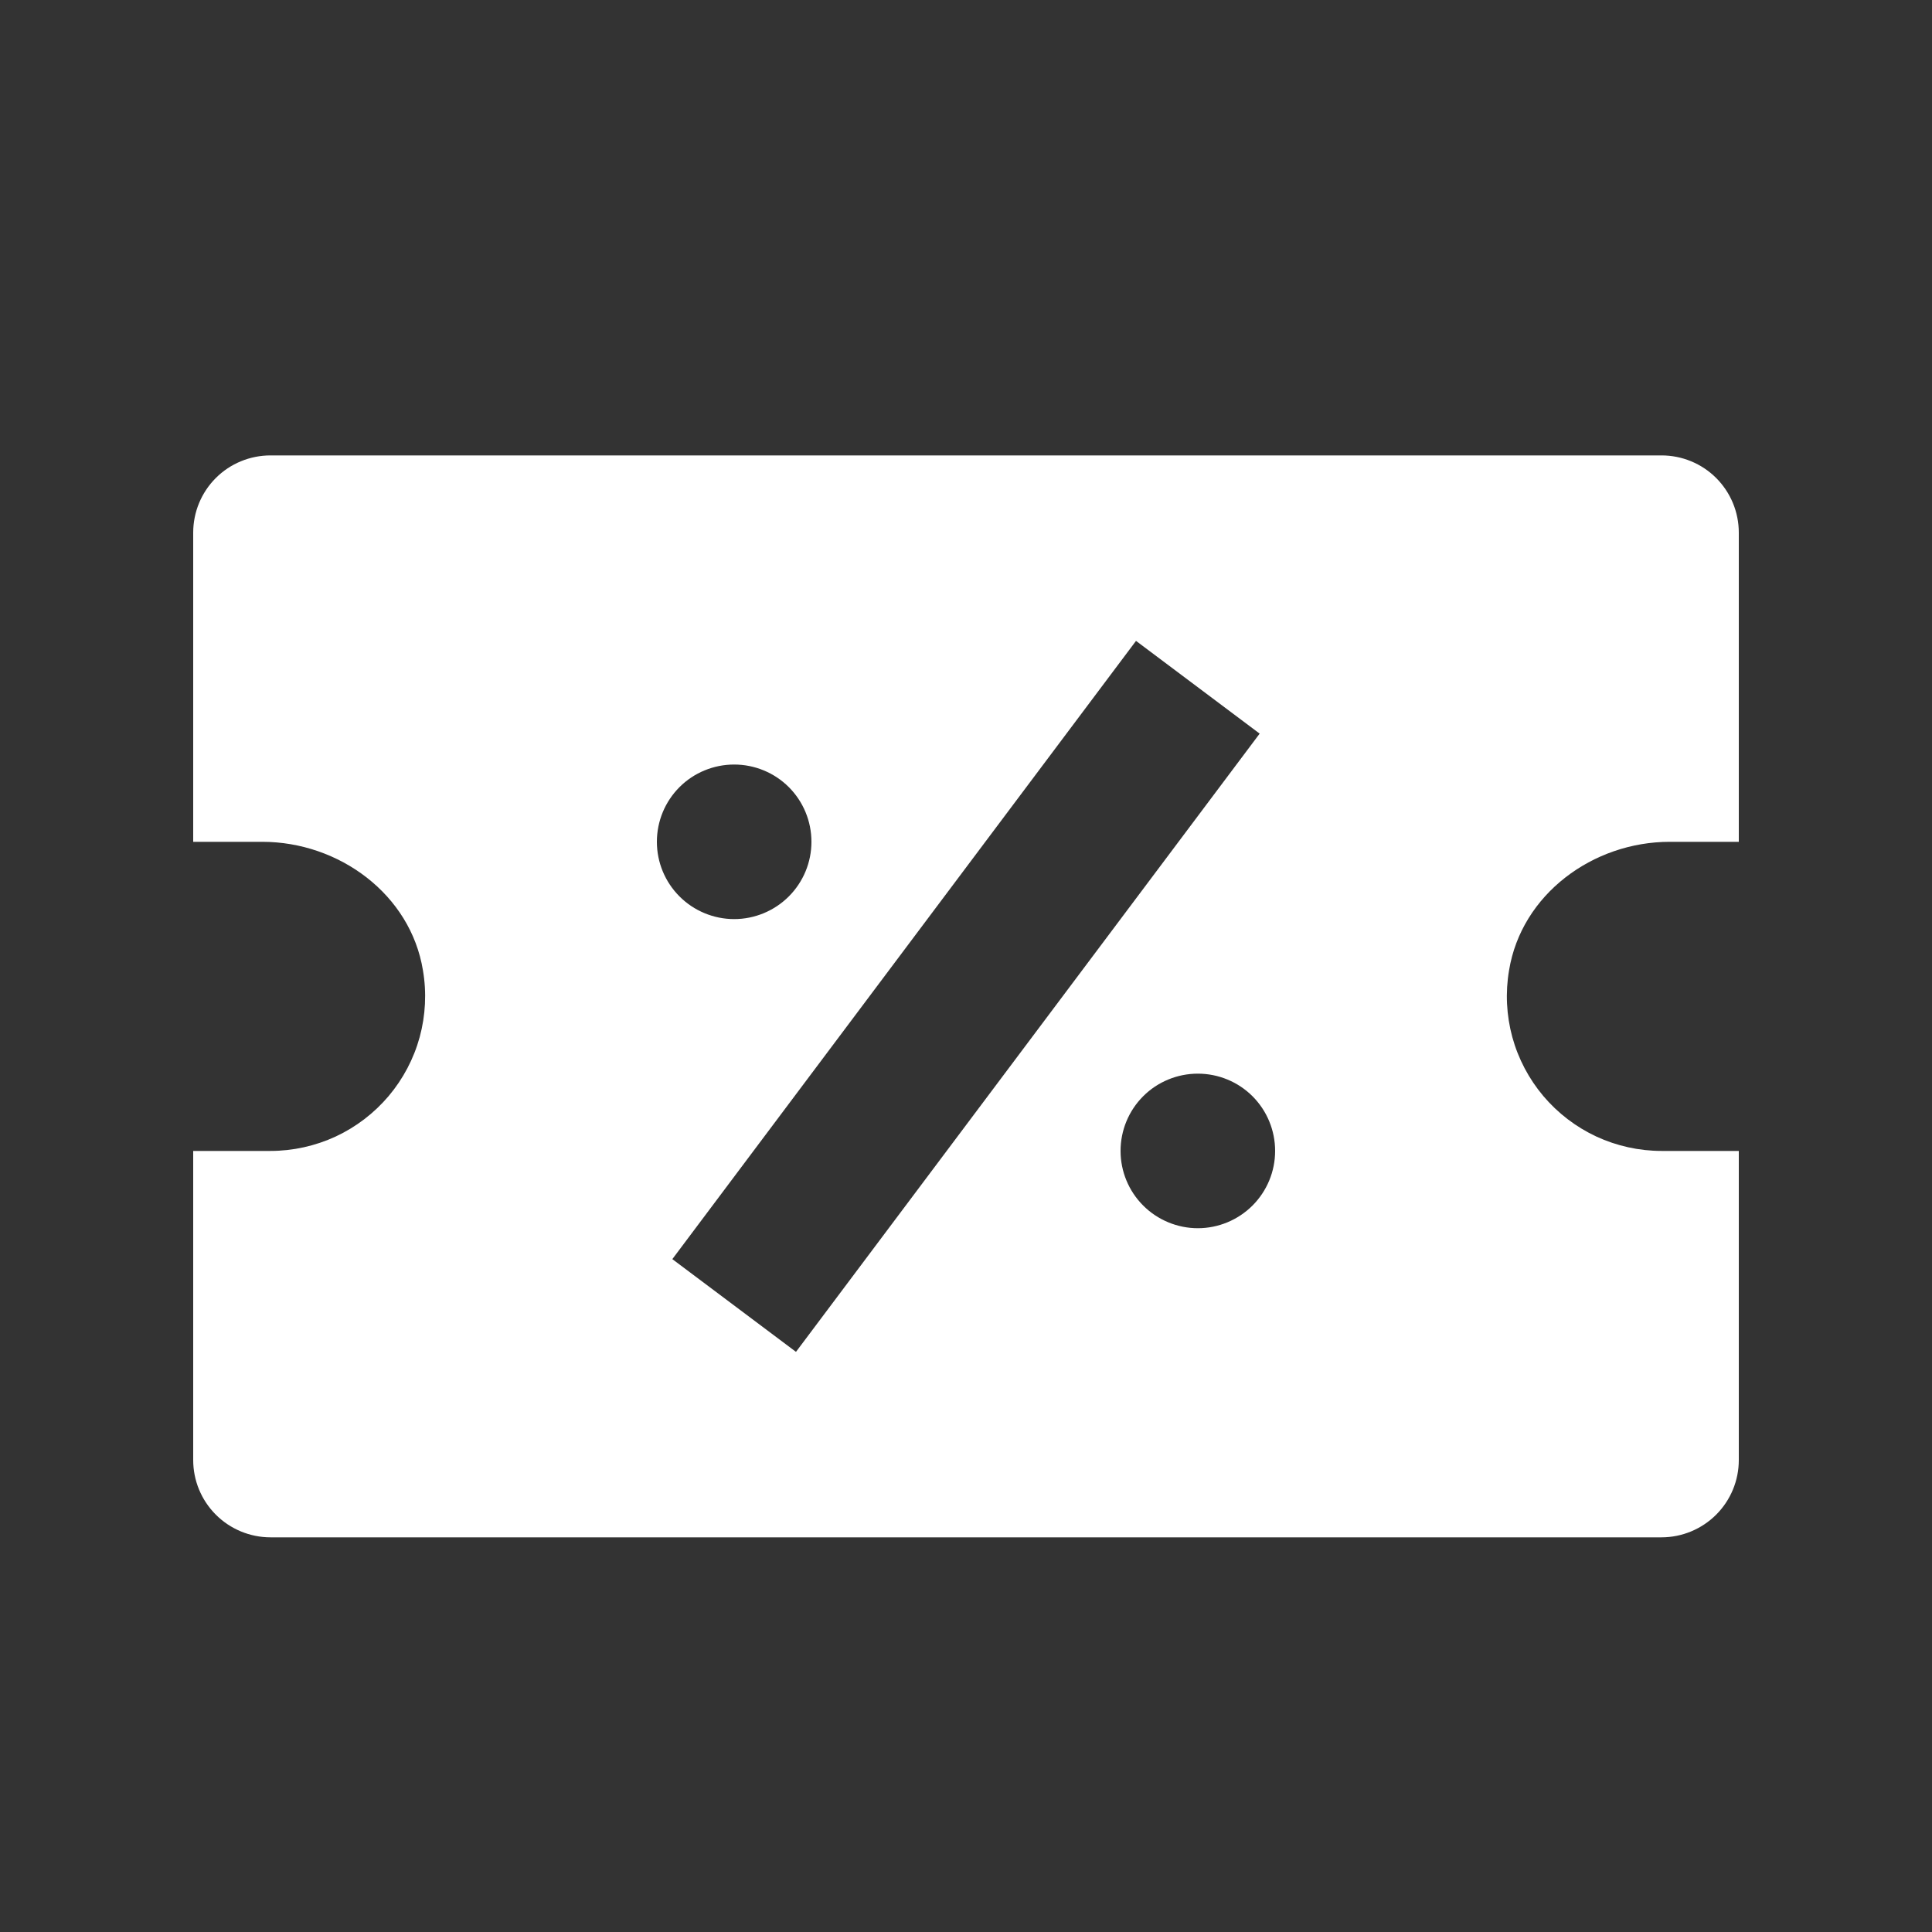 <svg width="25" height="25" viewBox="0 0 25 25" fill="none" xmlns="http://www.w3.org/2000/svg">
<rect x="0" y="0" width="25" height="25" fill="#333333" stroke="none"/>
<path d="M21.5 5.893H3.5C3.235 5.893 2.98 5.998 2.793 6.185C2.605 6.373 2.5 6.627 2.5 6.893V10.893H3.393C4.389 10.893 5.313 11.574 5.473 12.557C5.522 12.844 5.507 13.138 5.431 13.419C5.354 13.7 5.217 13.96 5.029 14.183C4.841 14.405 4.607 14.584 4.343 14.707C4.079 14.829 3.791 14.893 3.5 14.893H2.5V18.893C2.5 19.158 2.605 19.412 2.793 19.6C2.98 19.787 3.235 19.893 3.5 19.893H21.5C21.765 19.893 22.02 19.787 22.207 19.6C22.395 19.412 22.5 19.158 22.5 18.893V14.893H21.5C21.209 14.893 20.921 14.829 20.657 14.707C20.393 14.584 20.159 14.405 19.971 14.183C19.783 13.96 19.646 13.7 19.569 13.419C19.493 13.138 19.478 12.844 19.527 12.557C19.687 11.574 20.611 10.893 21.607 10.893H22.5V6.893C22.5 6.627 22.395 6.373 22.207 6.185C22.02 5.998 21.765 5.893 21.5 5.893ZM9.5 9.893C9.765 9.893 10.02 9.998 10.207 10.185C10.395 10.373 10.5 10.627 10.5 10.893C10.5 11.158 10.395 11.412 10.207 11.6C10.02 11.787 9.765 11.893 9.5 11.893C9.235 11.893 8.98 11.787 8.793 11.6C8.605 11.412 8.5 11.158 8.5 10.893C8.5 10.627 8.605 10.373 8.793 10.185C8.98 9.998 9.235 9.893 9.5 9.893ZM8.7 16.293L14.7 8.293L16.3 9.493L10.3 17.493L8.7 16.293ZM15.5 15.893C15.235 15.893 14.98 15.787 14.793 15.6C14.605 15.412 14.5 15.158 14.5 14.893C14.5 14.627 14.605 14.373 14.793 14.185C14.98 13.998 15.235 13.893 15.5 13.893C15.765 13.893 16.02 13.998 16.207 14.185C16.395 14.373 16.5 14.627 16.5 14.893C16.5 15.158 16.395 15.412 16.207 15.6C16.02 15.787 15.765 15.893 15.5 15.893Z" fill="white"/>
</svg>
